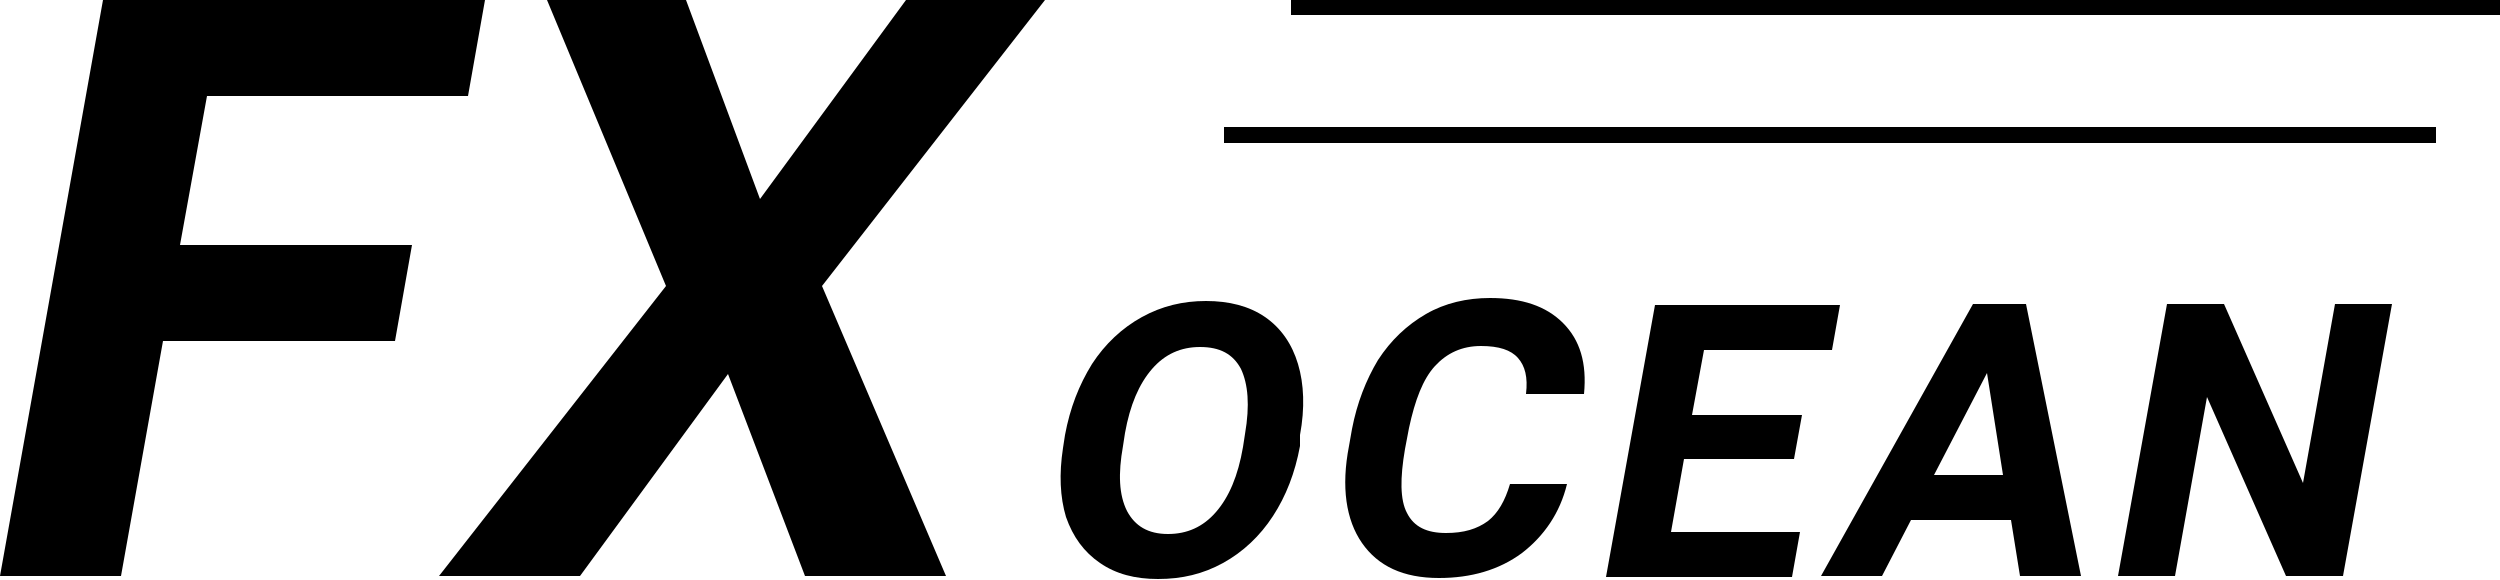 <?xml version="1.0" encoding="utf-8"?>
<!-- Generator: Adobe Illustrator 28.0.0, SVG Export Plug-In . SVG Version: 6.00 Build 0)  -->
<svg version="1.1" id="レイヤー_1" xmlns="http://www.w3.org/2000/svg" xmlns:xlink="http://www.w3.org/1999/xlink" x="0px"
	 y="0px" viewBox="0 0 250 58" style="enable-background:new 0 0 250 58;" xml:space="preserve">
<g>
	<path d="M152.6,39.6c0-0.1,0-0.1,0-0.2h0V39.6z"/>
	<path d="M126.5,31.7c-1.6-1.1-3.6-1.6-5.9-1.6c-2.3,0-4.4,0.5-6.4,1.6c-2,1.1-3.7,2.7-5,4.7c-1.3,2.1-2.2,4.4-2.7,7.1l-0.2,1.3
		c-0.4,2.6-0.3,4.9,0.3,6.9c0.7,2,1.8,3.5,3.4,4.6c1.6,1.1,3.5,1.6,5.8,1.6c2.4,0,4.5-0.5,6.5-1.6s3.7-2.7,5-4.7
		c1.3-2,2.2-4.3,2.7-7v-1.1c0.5-2.7,0.4-5.1-0.2-7.1C129.2,34.4,128.1,32.8,126.5,31.7z M124.5,43.4l-0.2,1.3
		c-0.5,2.9-1.4,5-2.7,6.5c-1.3,1.5-2.9,2.2-4.8,2.2c-2,0-3.3-0.8-4.1-2.3c-0.8-1.6-0.9-3.7-0.4-6.5l0.2-1.3c0.5-2.8,1.4-4.9,2.7-6.4
		s2.9-2.2,4.8-2.2c2,0,3.3,0.7,4.1,2.2C124.8,38.4,125,40.5,124.5,43.4z"/>
	<polygon points="230.3,48.3 222.4,30.4 216.7,30.4 211.8,57.6 217.5,57.6 220.7,39.7 228.6,57.6 234.3,57.6 239.2,30.4 233.5,30.4 
			"/>
	<polygon points="20.7,9.6 46.8,9.6 48.5,0 10.3,0 0,57.6 12.1,57.6 16.3,34.1 39.5,34.1 41.2,24.5 18,24.5 	"/>
	<polygon points="90.6,0 76,19.9 68.6,0 54.7,0 66.6,28.6 43.9,57.6 58,57.6 72.8,37.4 80.5,57.6 94.6,57.6 82.2,28.6 104.5,0 	"/>
	<path d="M197.3,30.4l-15.2,27.2h6.1l2.9-5.6h10l0.9,5.6h6.1l-5.5-27.2H197.3z M193.4,47.5l5.3-10.2l1.6,10.2H193.4z"/>
	<polygon points="179.4,45.9 180.2,41.5 169.2,41.5 170.4,35 183.2,35 184,30.5 165.5,30.5 160.6,57.7 179.2,57.7 180,53.2 
		167.1,53.2 168.4,45.9 	"/>
	<path d="M149,29.8c-2.3,0-4.5,0.5-6.4,1.6c-1.9,1.1-3.5,2.6-4.8,4.6c-1.2,2-2.1,4.3-2.6,6.9l-0.3,1.7c-0.8,4.1-0.3,7.4,1.3,9.7
		c1.6,2.3,4.1,3.5,7.7,3.5c3.2,0,6-0.8,8.3-2.5c2.2-1.7,3.8-4,4.5-6.9H151c-0.5,1.7-1.2,2.9-2.2,3.7c-1.1,0.8-2.4,1.2-4.2,1.2
		c-1.9,0-3.2-0.6-3.9-2c-0.7-1.3-0.7-3.5-0.2-6.4l0.4-2.1c0.6-2.8,1.4-4.9,2.6-6.2s2.7-2,4.6-2c1.8,0,3,0.4,3.7,1.2
		c0.7,0.8,1,1.9,0.8,3.6h5.8c0.3-3.1-0.4-5.4-2.1-7.1S152.2,29.8,149,29.8z"/>
	<rect x="129.1" y="-0.1" width="120.9" height="1.6"/>
	<rect x="122.4" y="12.7" width="121.2" height="1.6"/>
</g>
</svg>
